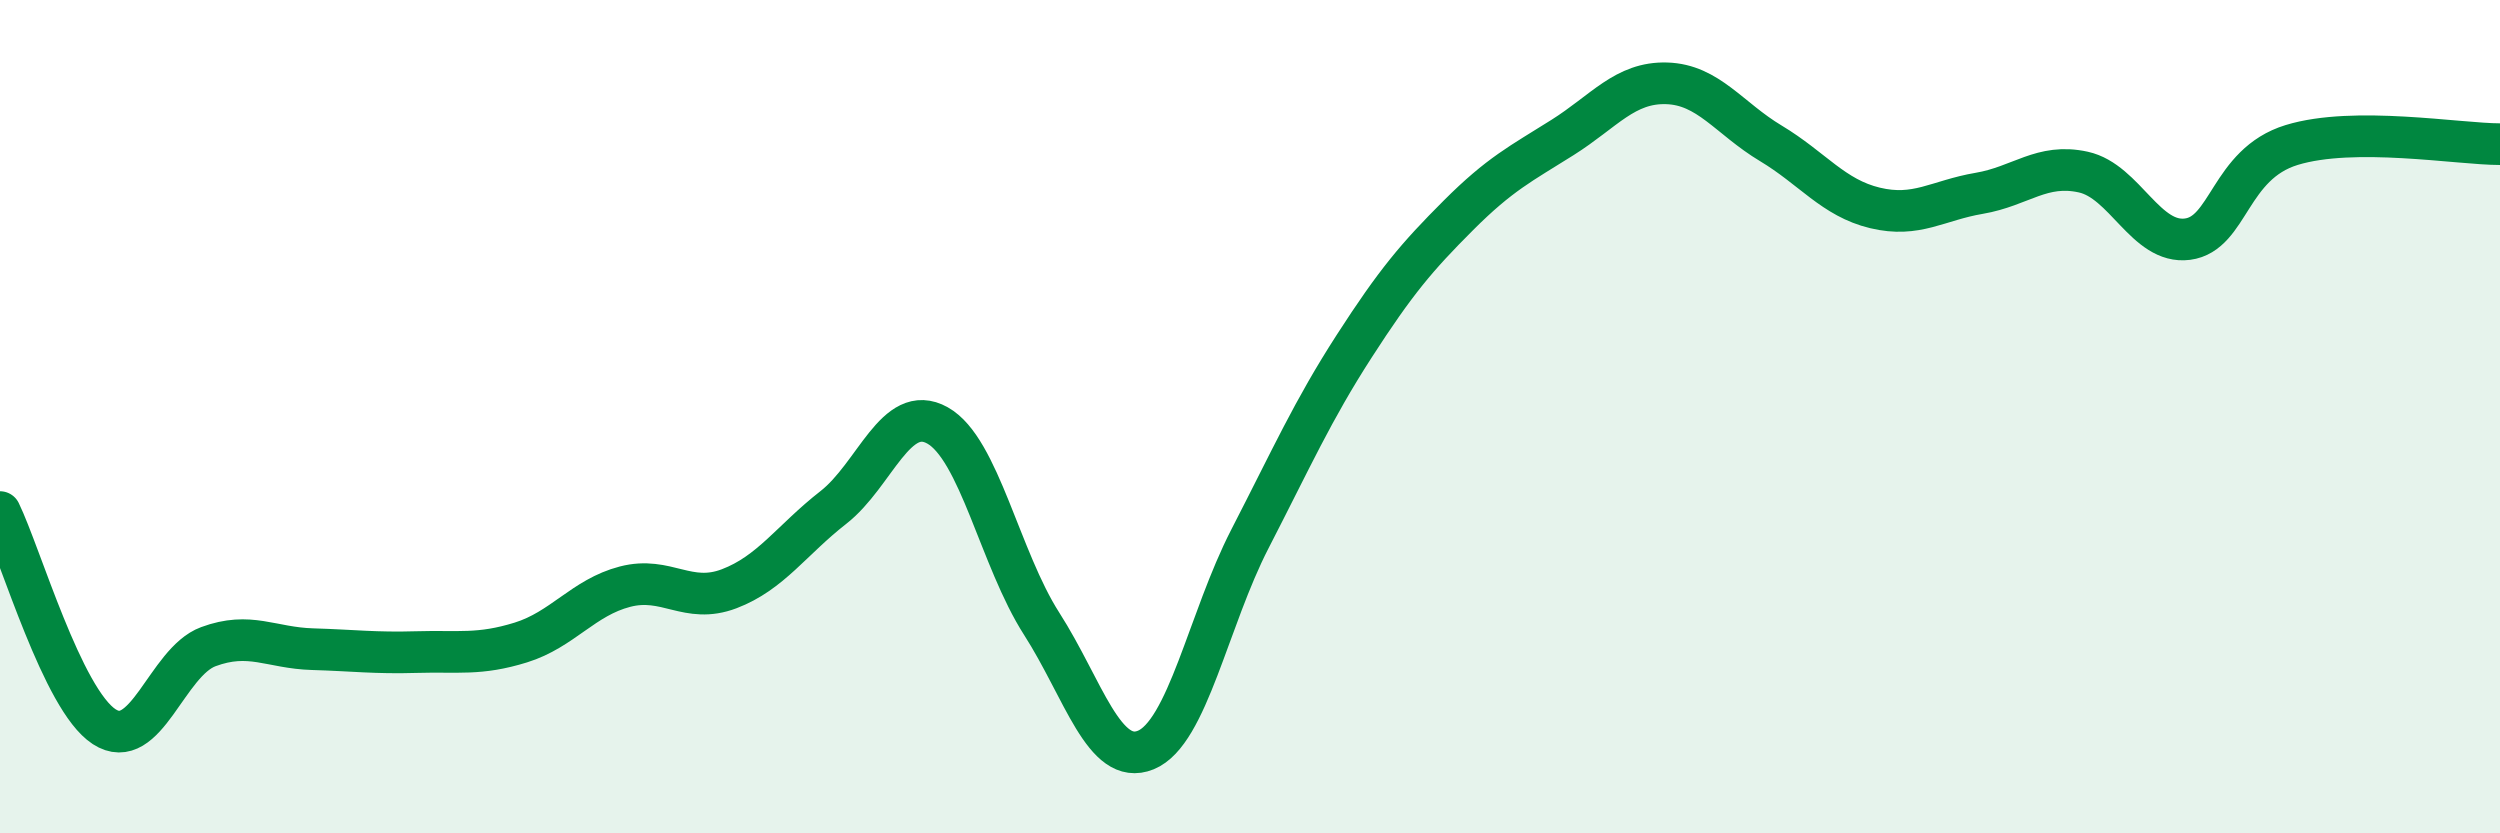 
    <svg width="60" height="20" viewBox="0 0 60 20" xmlns="http://www.w3.org/2000/svg">
      <path
        d="M 0,12.29 C 0.5,13.32 1.5,16.79 2.5,17.44 C 3.5,18.09 4,15.89 5,15.52 C 6,15.15 6.5,15.55 7.5,15.58 C 8.5,15.61 9,15.68 10,15.65 C 11,15.62 11.5,15.73 12.5,15.42 C 13.5,15.11 14,14.34 15,14.08 C 16,13.82 16.5,14.51 17.5,14.13 C 18.5,13.75 19,12.96 20,12.18 C 21,11.4 21.5,9.65 22.5,10.21 C 23.5,10.77 24,13.41 25,14.97 C 26,16.53 26.5,18.41 27.5,18 C 28.5,17.59 29,14.87 30,12.93 C 31,10.99 31.5,9.86 32.5,8.31 C 33.5,6.76 34,6.17 35,5.17 C 36,4.17 36.5,3.93 37.5,3.3 C 38.5,2.67 39,1.97 40,2 C 41,2.03 41.5,2.84 42.5,3.44 C 43.5,4.04 44,4.75 45,4.99 C 46,5.23 46.5,4.81 47.5,4.64 C 48.5,4.47 49,3.91 50,4.13 C 51,4.35 51.5,5.87 52.5,5.74 C 53.5,5.61 53.5,3.94 55,3.48 C 56.5,3.02 59,3.46 60,3.46L60 20L0 20Z"
        fill="#008740"
        opacity="0.1"
        stroke-linecap="round"
        stroke-linejoin="round"
      />
      <path
        d="M 0,12.29 C 0.5,13.32 1.5,16.79 2.5,17.44 C 3.5,18.09 4,15.89 5,15.52 C 6,15.15 6.5,15.55 7.5,15.58 C 8.5,15.61 9,15.68 10,15.65 C 11,15.62 11.5,15.73 12.5,15.42 C 13.5,15.11 14,14.34 15,14.08 C 16,13.82 16.5,14.51 17.5,14.13 C 18.5,13.75 19,12.96 20,12.18 C 21,11.4 21.5,9.65 22.5,10.21 C 23.5,10.77 24,13.41 25,14.97 C 26,16.53 26.5,18.41 27.5,18 C 28.5,17.59 29,14.87 30,12.93 C 31,10.99 31.5,9.86 32.5,8.31 C 33.5,6.76 34,6.17 35,5.17 C 36,4.17 36.5,3.93 37.5,3.3 C 38.5,2.67 39,1.97 40,2 C 41,2.03 41.5,2.84 42.5,3.44 C 43.5,4.04 44,4.75 45,4.99 C 46,5.23 46.5,4.81 47.5,4.64 C 48.5,4.47 49,3.91 50,4.13 C 51,4.35 51.5,5.87 52.5,5.74 C 53.5,5.61 53.5,3.94 55,3.48 C 56.5,3.02 59,3.46 60,3.46"
        stroke="#008740"
        stroke-width="1"
        fill="none"
        stroke-linecap="round"
        stroke-linejoin="round"
      />
    </svg>
  